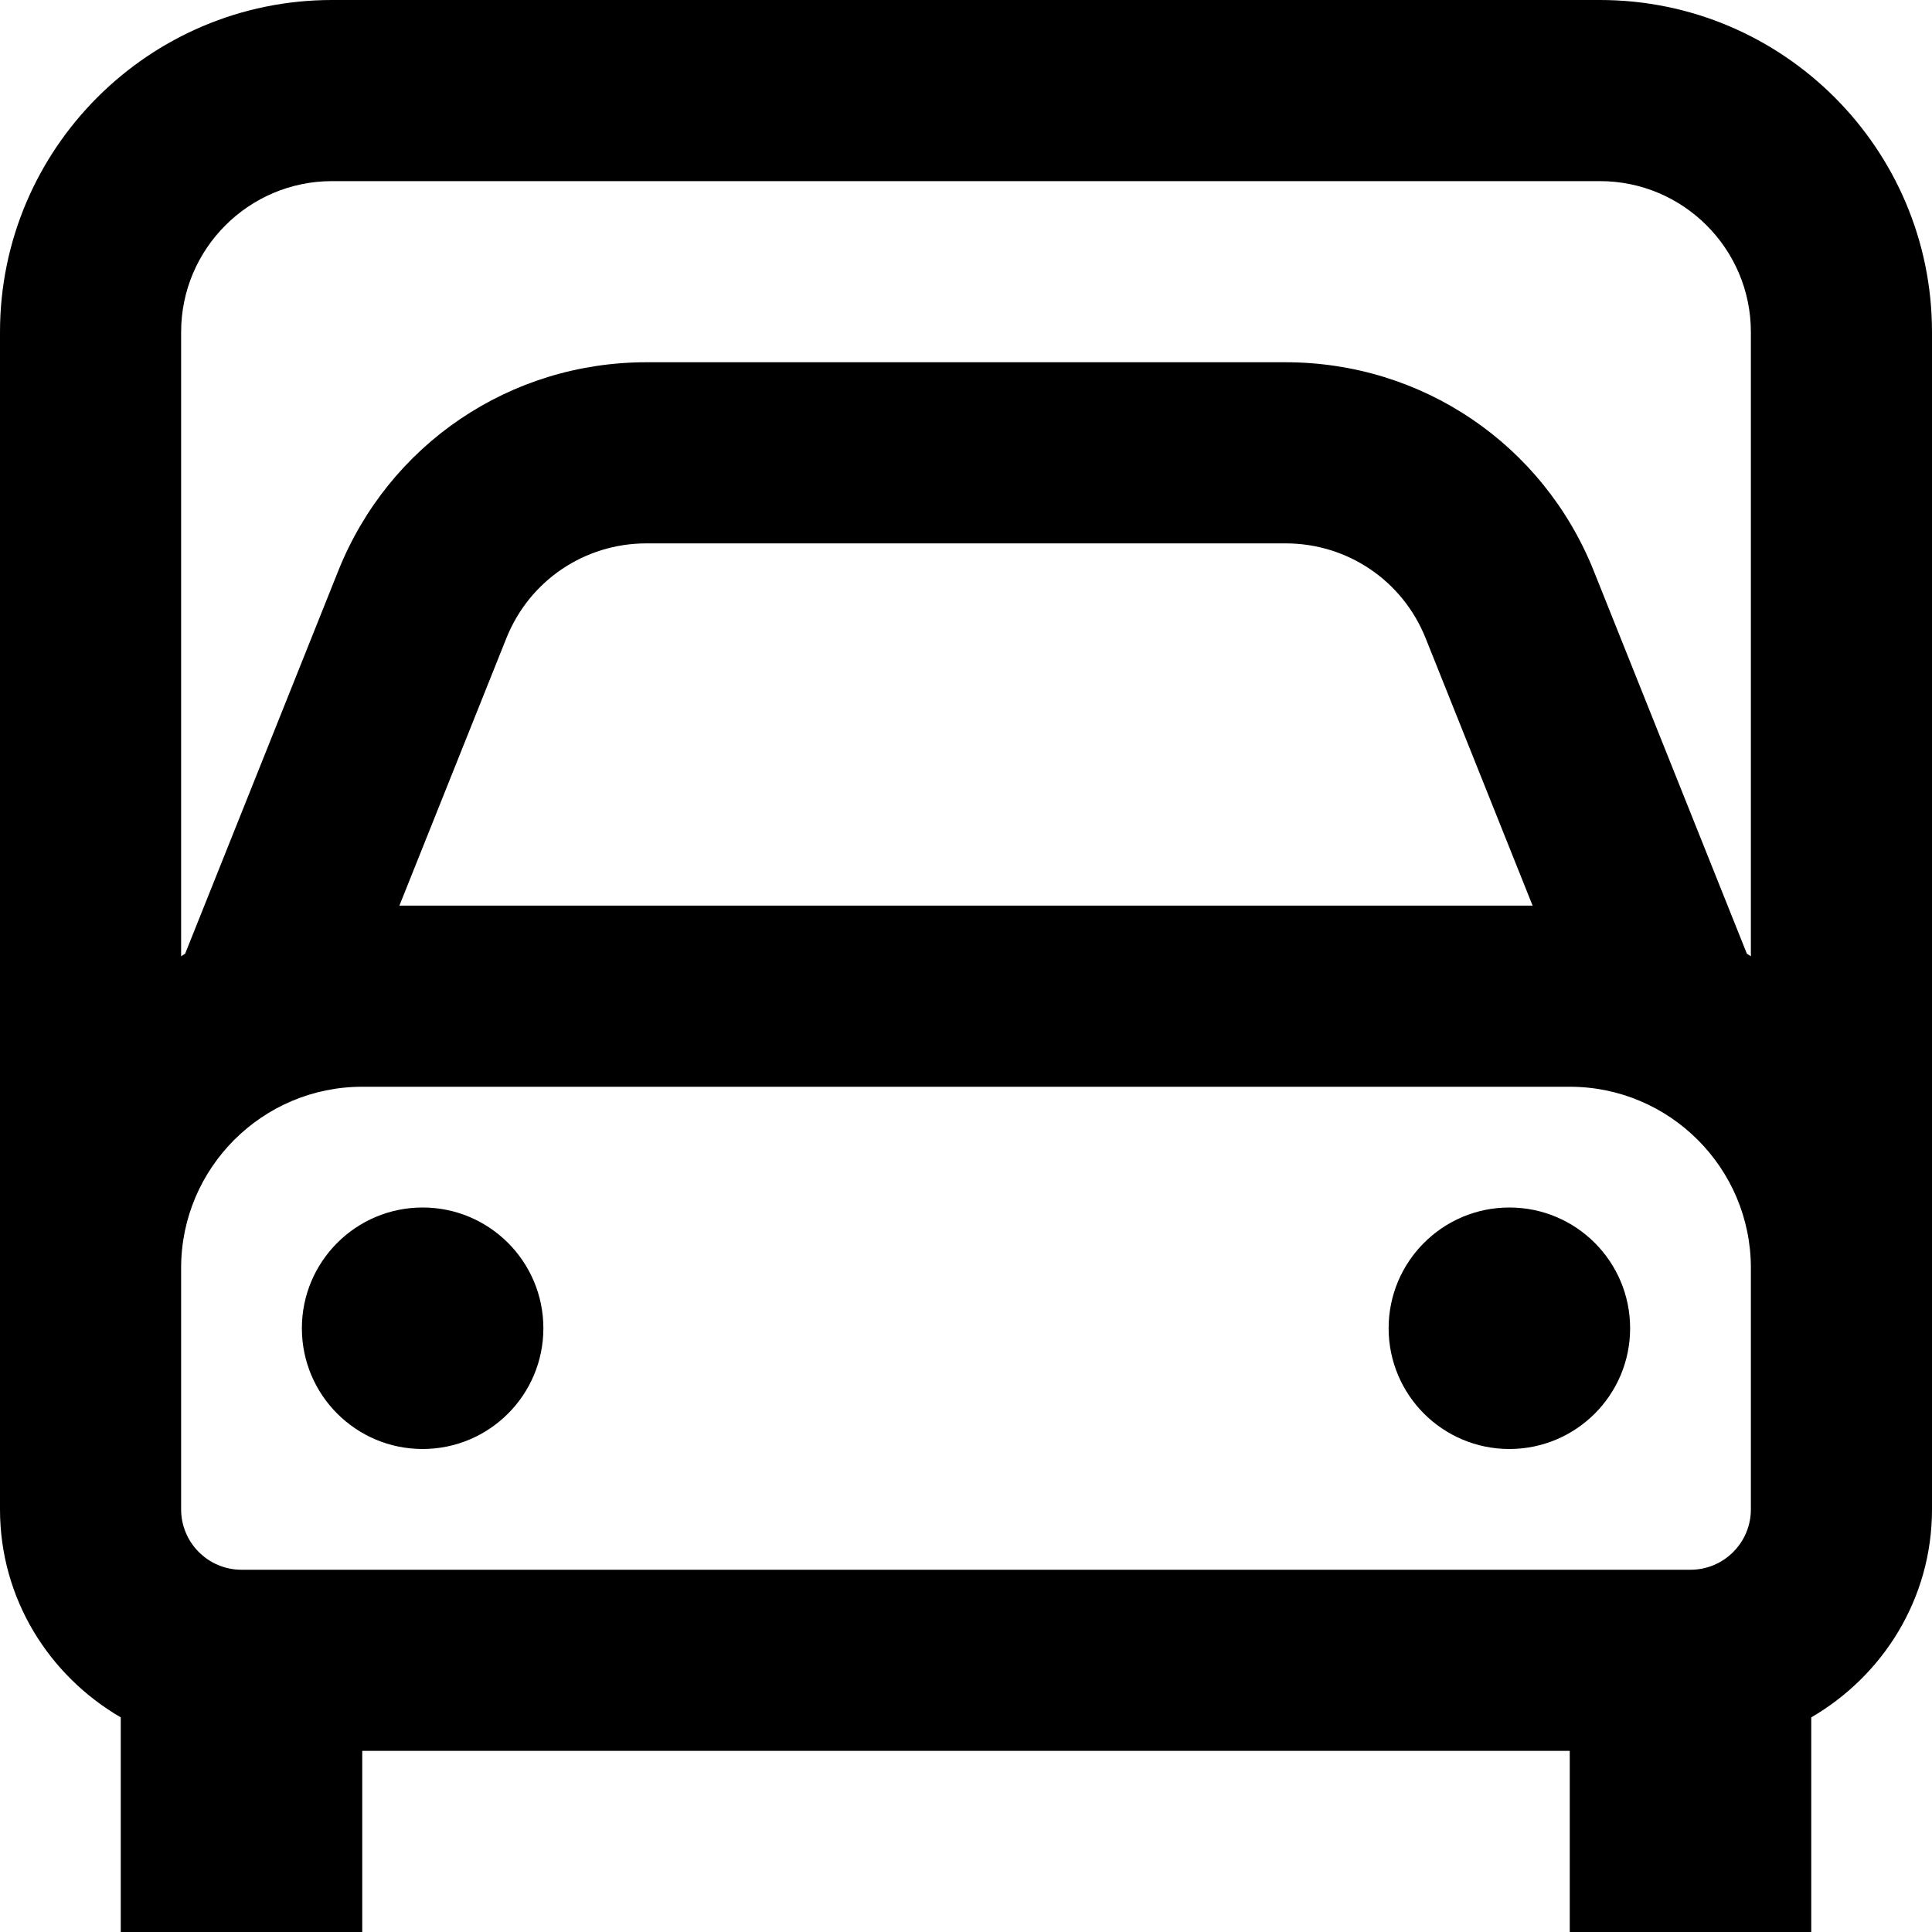 <svg xmlns="http://www.w3.org/2000/svg" viewBox="0 0 512 512"><!-- Font Awesome Pro 6.0.0-alpha2 by @fontawesome - https://fontawesome.com License - https://fontawesome.com/license (Commercial License) --><path d="M112 320C94.328 320 80 334.326 80 352C80 369.672 94.328 384 112 384S144 369.672 144 352C144 334.326 129.672 320 112 320ZM400 320C382.328 320 368 334.326 368 352C368 369.672 382.328 384 400 384S432 369.672 432 352C432 334.326 417.672 320 400 320ZM424 0H88C39.469 0 0 39.469 0 88V400C0 423.629 12.951 444.037 32 455.123V512C32 529.672 46.326 544 64 544S96 529.672 96 512V464H416V512C416 529.672 430.326 544 448 544S480 529.672 480 512V455.123C499.049 444.037 512 423.629 512 400V88C512 39.469 472.531 0 424 0ZM464 352V400C464 408.822 456.822 416 448 416H64C55.178 416 48 408.822 48 400V352V336C48 309.533 69.533 288 96 288H416C442.467 288 464 309.533 464 336V352ZM105.844 240L134.188 169.141C140.297 153.875 154.875 144 171.328 144H340.672C357.125 144 371.703 153.875 377.812 169.141L406.156 240H105.844ZM464 253.432C463.635 253.219 463.309 252.949 462.939 252.74L422.375 151.328C408.938 117.719 376.859 96 340.672 96H171.328C135.141 96 103.062 117.719 89.625 151.328L49.061 252.74C48.691 252.949 48.365 253.219 48 253.432V88C48 65.938 65.938 48 88 48H424C446.062 48 464 65.938 464 88V253.432Z"/></svg>